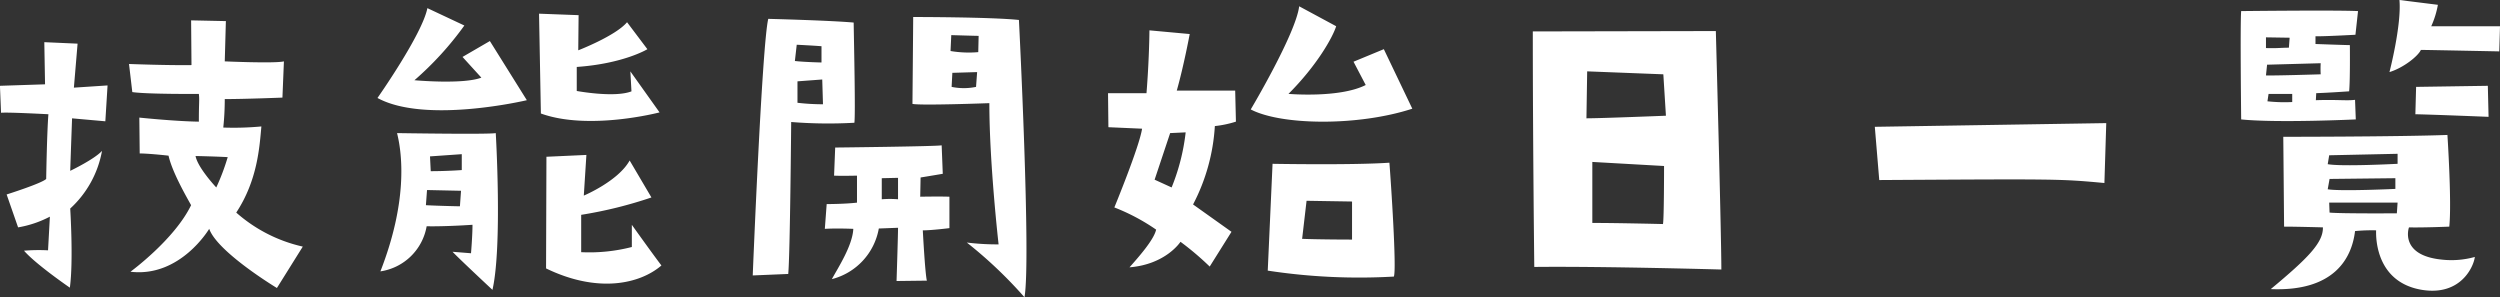 <svg xmlns="http://www.w3.org/2000/svg" width="378.672" height="45.024" viewBox="0 0 378.672 45.024">
  <rect x="0" y="0" width="378.672" height="45.024" fill="#333333" stroke="none"/>
  <path id="パス_39" data-name="パス 39" d="M-182.9-26.208c-.224,2.8-.336,9.8-.336,9.8-.672.672-5.992,2.352-5.992,2.352l1.736,4.984a16.2,16.2,0,0,0,4.816-1.624l-.28,5.1a27.378,27.378,0,0,0-3.64.056c1.792,2.072,6.944,5.6,6.944,5.6.56-4.032.056-11.984.056-11.984a15.575,15.575,0,0,0,4.816-8.736c-1.176,1.288-4.816,3.024-4.816,3.024.112-3.36.28-7.952.28-7.952,1.232.112,5.04.448,5.04.448l.336-5.432-5.1.336.56-6.664-5.04-.224.112,6.384-6.832.224.168,4.088C-189.168-26.544-182.9-26.208-182.9-26.208Zm32.256,1.848a44.933,44.933,0,0,1-5.768.168,41.008,41.008,0,0,0,.224-4.312c3.08,0,8.736-.224,8.736-.224l.224-5.488c-1.344.336-8.96,0-8.96,0l.168-6.1-5.264-.112.056,6.776c-3.584.056-9.464-.168-9.464-.168l.5,4.256c2.24.336,10.08.28,10.08.28.112.952,0,1.12,0,4.2-3.7-.056-9.016-.616-9.016-.616l.056,5.432c1.12,0,3.416.224,4.368.336.56,2.52,2.744,6.272,3.416,7.5-2.52,5.208-9.184,10.08-9.184,10.08,7.56.9,11.928-6.5,11.928-6.5C-157.3-5.32-148.288.112-148.288.112l3.92-6.272a22.747,22.747,0,0,1-10.08-5.152C-151.2-16.24-150.92-21.336-150.64-24.36Zm-6.832,9.24s-2.8-2.968-3.136-4.76c0,0,2.856.056,4.872.168A33.262,33.262,0,0,1-157.472-15.12Zm37.3-19.768,2.856,3.136c-2.8,1.064-10.136.392-10.136.392a48.435,48.435,0,0,0,7.56-8.288l-5.6-2.632c-.784,3.976-7.56,13.608-7.56,13.608,7.28,3.976,22.624.336,22.624.336l-5.6-8.96ZM-125.608-9.24c2.968.056,6.944-.224,6.944-.224,0,1.68-.224,4.312-.224,4.312l-2.8-.224c1.064,1.12,6.048,5.768,6.048,5.768,1.512-6.608.5-23.744.5-23.744-1.12.224-14.952,0-14.952,0,.84,3.36,1.568,10.472-2.52,20.944A8.353,8.353,0,0,0-125.608-9.24Zm5.32-10.92v2.408s-2.24.168-4.7.168l-.112-2.24Zm-5.264,5.432,5.152.112-.168,2.352s-3.08-.056-5.152-.168Zm22.96-26.488-5.992-.224.28,15.12c7.28,2.632,17.976-.168,17.976-.168L-94.752-32.7l.168,3.024c-2.576,1.008-8.288-.056-8.288-.056v-3.64c7.112-.5,10.7-2.688,10.7-2.688l-3.08-4.088c-1.736,2.072-7.392,4.256-7.392,4.256Zm-4.872,21.448-.056,16.912C-99.68.952-93.3-.5-90.048-3.3c-1.568-2.072-4.48-6.16-4.48-6.16V-6.1a25.746,25.746,0,0,1-7.672.784v-5.656a64.685,64.685,0,0,0,10.64-2.632l-3.3-5.6c-1.736,3.136-6.944,5.32-6.944,5.32l.392-6.16Zm37.072-5.264a70.157,70.157,0,0,0,9.576.112c.168-1.456-.056-11.648-.112-15.176-3.864-.336-12.936-.56-12.936-.56-.952,3.864-2.352,38.864-2.352,38.864l5.376-.224C-70.56-4.816-70.392-25.032-70.392-25.032Zm4.816-2.688a32.969,32.969,0,0,1-3.864-.224v-3.248l3.752-.28Zm-3.976-9.016s2.3.112,3.752.224v2.464s-2.576-.056-4.032-.224Zm29.176,8.848c0,9.128,1.4,21.392,1.4,21.392a37.555,37.555,0,0,1-4.816-.28,66.232,66.232,0,0,1,8.736,8.288c1.008-5.6-.84-42-.84-42-4.2-.448-16.016-.448-16.016-.448,0,.728-.112,13.16-.112,13.16C-50.792-27.5-40.376-27.888-40.376-27.888Zm-2.016-2.464a9.089,9.089,0,0,1-3.7,0l.112-2.128,3.752-.112Zm-3.752-7.84s3.752.112,4.144.112l-.056,2.464a16.516,16.516,0,0,1-4.2-.168ZM-65.016-12.6l-.28,3.752c1.848-.112,4.312,0,4.312,0-.112,2.52-2.3,5.88-3.248,7.616A9.647,9.647,0,0,0-57.12-8.9l2.912-.112c0,1.176-.224,8.064-.224,8.064l4.592-.056c-.28-1.12-.616-7.616-.616-7.616,1.344,0,4.032-.336,4.032-.336v-4.76c-1.568-.056-4.424,0-4.424,0l.056-2.912c1.064-.168,3.36-.56,3.36-.56L-47.6-21.5c-.84.168-16.128.336-16.128.336l-.168,4.256c1.008.056,3.472,0,3.472,0v4.088C-62.272-12.6-65.016-12.6-65.016-12.6Zm8.344-3.92,2.464-.056v3.248a15.556,15.556,0,0,0-2.464,0Zm45.248,9.632A44.078,44.078,0,0,1-7-3.136L-3.7-8.4-9.52-12.544a29.314,29.314,0,0,0,3.3-11.872,16.061,16.061,0,0,0,3.192-.672l-.112-4.7h-8.848c1.064-3.752,1.96-8.568,1.96-8.568l-6.1-.56c-.056,4.984-.448,9.52-.448,9.52H-22.4l.056,5.152,5.1.224c-.392,2.688-4.2,11.928-4.2,11.928a30.65,30.65,0,0,1,6.328,3.36c-.336,1.568-2.744,4.256-4.032,5.712C-13.608-3.472-11.424-6.888-11.424-6.888Zm-3.92-9.408,2.352-7.056,2.352-.112a31.486,31.486,0,0,1-2.128,8.344ZM6.552-42.56c-.5,4.144-7.336,15.624-7.336,15.624,4.592,2.408,16.24,2.576,24.472-.112l-4.312-9.016-4.592,1.9,1.848,3.528c-3.976,2.016-11.7,1.344-11.7,1.344,4.368-4.368,6.72-8.624,7.224-10.248ZM2.52-18.7,1.792-2.52a91.829,91.829,0,0,0,19.1.9c.448-1.008-.448-14.448-.672-17.248C14.616-18.48,2.52-18.7,2.52-18.7ZM14.56-7.224S9.8-7.224,7-7.336L7.672-13.1l6.888.112Zm55.1-31.584-27.72.056c0,16.688.224,35.672.224,35.672C52.7-3.192,70.5-2.688,70.5-2.688,70.5-7.952,69.664-38.808,69.664-38.808ZM61.656-9.576s-6.776-.168-10.7-.168v-9.24l10.864.616S61.824-10.36,61.656-9.576ZM50.064-25.592l.112-7.112,11.536.448.392,6.272S52.3-25.592,50.064-25.592Zm78.456,9.8.28-9.072-35.056.56.672,8.064C121.8-16.408,121.8-16.408,128.52-15.792Zm38.024-22.456.392-3.584c-3.36-.168-17.7,0-17.7,0-.168,1.736,0,16.408,0,16.408,5.488.56,17.36,0,17.36,0l-.112-2.968c-1.288.168-2.688-.056-5.936.056l.056-1.064c1.792-.056,4.984-.28,4.984-.28.168-1.624.112-7,.112-7-.616,0-5.208-.168-5.208-.168v-1.176C161.448-37.968,166.544-38.248,166.544-38.248Zm-13.552.392,3.584.056-.112,1.512c-1.232,0-1.736.112-3.472.056Zm3.976,9.8a23.893,23.893,0,0,1-3.752-.112l.168-1.12h3.584Zm4.312-5.88a15.542,15.542,0,0,0,0,1.68s-7.224.224-8.288.168l.168-1.624Zm17.752-8.848-5.824-.728c.336,3.808-1.512,10.92-1.512,10.92,2.184-.672,4.368-2.464,4.76-3.36.84,0,11.872.224,11.872.224l.112-3.808H178.024A13.57,13.57,0,0,0,179.032-42.784Zm-3.3,12.432-.112,4.144c2.856.056,11.088.392,11.088.392l-.112-4.7ZM155.736-9.184c1.9,0,5.88.112,5.88.112.056,2.3-2.24,4.648-7.9,9.352,9.464.392,12.264-4.536,12.768-8.792a27.309,27.309,0,0,1,3.192-.112c-.056,1.512.168,7.9,6.944,9.016,5.88.952,7.84-3.528,8.008-4.984a13.229,13.229,0,0,1-5.1.392c-6.272-.672-4.928-4.76-4.872-4.872,2.016.056,6.1-.112,6.1-.112.392-3.64-.28-13.888-.28-13.888-7.728.28-24.864.28-24.864.28C155.624-22.288,155.736-9.184,155.736-9.184Zm17.08-2.016s-8.512.056-10.192-.112l-.056-1.512h10.36Zm-10.248-8.792,10.36-.224V-18.7s-8.456.448-10.584.056Zm.056,3.584,9.968-.112V-14.9s-8.288.392-10.248.056Z" transform="translate(190.232 43.512)" fill="#fff"/>
</svg>
